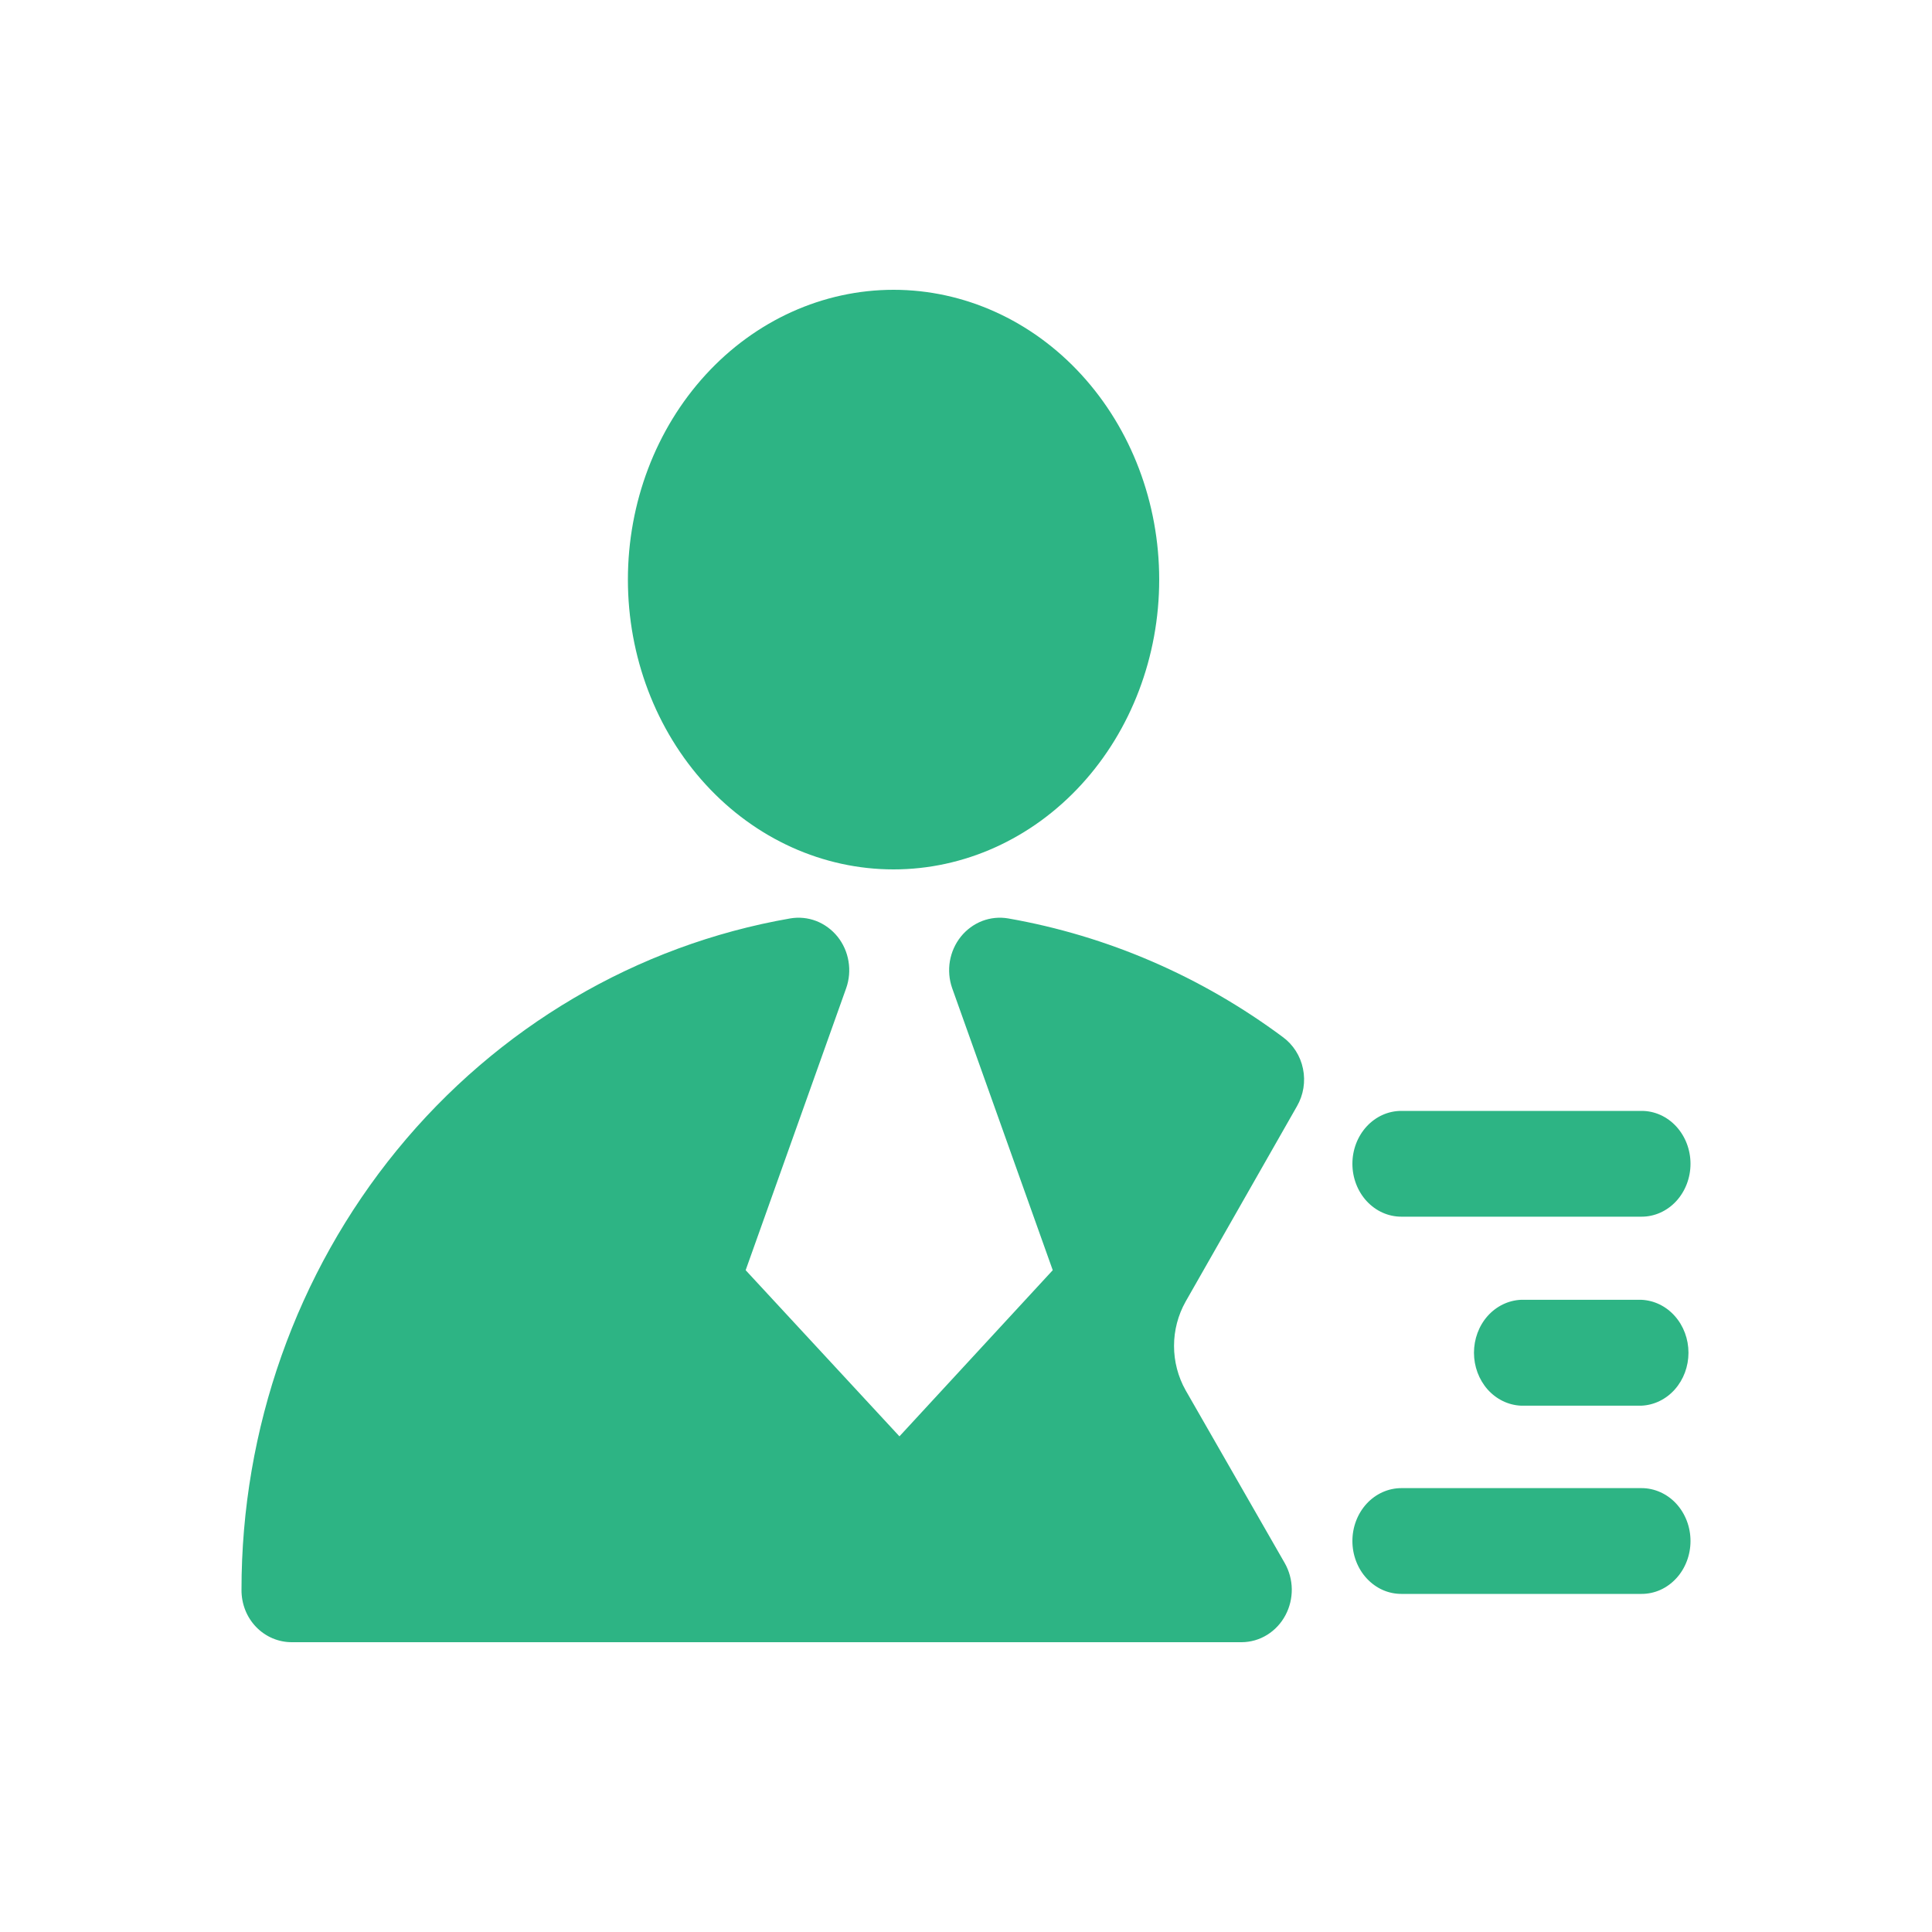 <svg width="40" height="40" viewBox="0 0 40 40" fill="none" xmlns="http://www.w3.org/2000/svg">
<g id="&#228;&#187;&#163;&#231;&#144;&#134;&#229;&#149;&#134;&#229;&#144;&#136;&#228;&#189;&#156;">
<path id="Union" fill-rule="evenodd" clip-rule="evenodd" d="M13 12C13 13.591 13.579 15.117 14.611 16.243C15.642 17.368 17.041 18 18.5 18C19.959 18 21.358 17.368 22.389 16.243C23.421 15.117 24 13.591 24 12C24 10.409 23.421 8.883 22.389 7.757C21.358 6.632 19.959 6 18.5 6C17.041 6 15.642 6.632 14.611 7.757C13.579 8.883 13 10.409 13 12ZM20.874 19.015C20.693 18.984 20.507 19.002 20.335 19.068C20.163 19.135 20.01 19.247 19.893 19.393C19.776 19.539 19.698 19.714 19.666 19.901C19.635 20.089 19.651 20.281 19.714 20.46L21.796 26.298L18.622 29.738L15.438 26.298L17.519 20.46C17.582 20.281 17.599 20.089 17.567 19.901C17.536 19.714 17.458 19.539 17.341 19.393C17.223 19.247 17.071 19.135 16.899 19.068C16.727 19.002 16.541 18.984 16.36 19.015C13.183 19.567 10.298 21.267 8.218 23.812C6.138 26.358 4.998 29.583 5 32.916C4.999 33.059 5.025 33.2 5.077 33.333C5.129 33.465 5.206 33.585 5.304 33.686C5.401 33.786 5.517 33.866 5.645 33.92C5.773 33.974 5.91 34.001 6.047 34H25.707C25.893 33.999 26.076 33.947 26.236 33.847C26.396 33.748 26.527 33.606 26.616 33.437C26.703 33.272 26.747 33.087 26.745 32.9C26.742 32.712 26.693 32.529 26.602 32.367L24.547 28.784C24.39 28.505 24.307 28.188 24.307 27.866C24.307 27.543 24.39 27.227 24.547 26.948L26.853 22.902C26.987 22.669 27.032 22.392 26.977 22.127C26.923 21.861 26.773 21.627 26.559 21.471C24.869 20.214 22.925 19.374 20.874 19.015ZM33.989 25.19H29.012C28.743 25.19 28.486 25.074 28.296 24.869C28.107 24.664 28 24.385 28 24.095C28 23.804 28.107 23.526 28.296 23.321C28.486 23.115 28.743 23 29.012 23H33.989C34.257 23 34.514 23.115 34.704 23.321C34.893 23.526 35 23.804 35 24.095C35 24.385 34.893 24.664 34.704 24.869C34.514 25.074 34.257 25.19 33.989 25.19ZM31.489 26.911H33.985C34.247 26.923 34.494 27.043 34.675 27.247C34.857 27.451 34.958 27.724 34.958 28.007C34.958 28.29 34.857 28.562 34.675 28.767C34.494 28.971 34.247 29.091 33.985 29.103H31.489C31.228 29.091 30.981 28.971 30.799 28.767C30.618 28.562 30.517 28.29 30.517 28.007C30.517 27.724 30.618 27.451 30.799 27.247C30.981 27.043 31.228 26.923 31.489 26.911ZM29.012 30.81H33.985H33.989C34.121 30.81 34.253 30.839 34.376 30.894C34.498 30.949 34.61 31.029 34.704 31.131C34.798 31.233 34.872 31.353 34.923 31.486C34.974 31.619 35 31.761 35 31.905C35 32.049 34.974 32.191 34.923 32.324C34.872 32.457 34.798 32.578 34.704 32.679C34.61 32.781 34.498 32.862 34.376 32.917C34.253 32.972 34.121 33 33.989 33H29.012C28.879 33 28.747 32.972 28.624 32.917C28.502 32.862 28.39 32.781 28.296 32.679C28.202 32.578 28.128 32.457 28.077 32.324C28.026 32.191 28 32.049 28 31.905C28 31.761 28.026 31.619 28.077 31.486C28.128 31.353 28.202 31.233 28.296 31.131C28.39 31.029 28.502 30.949 28.624 30.894C28.747 30.839 28.879 30.81 29.012 30.81Z" fill="#2DB484"/>
</g>
</svg>
